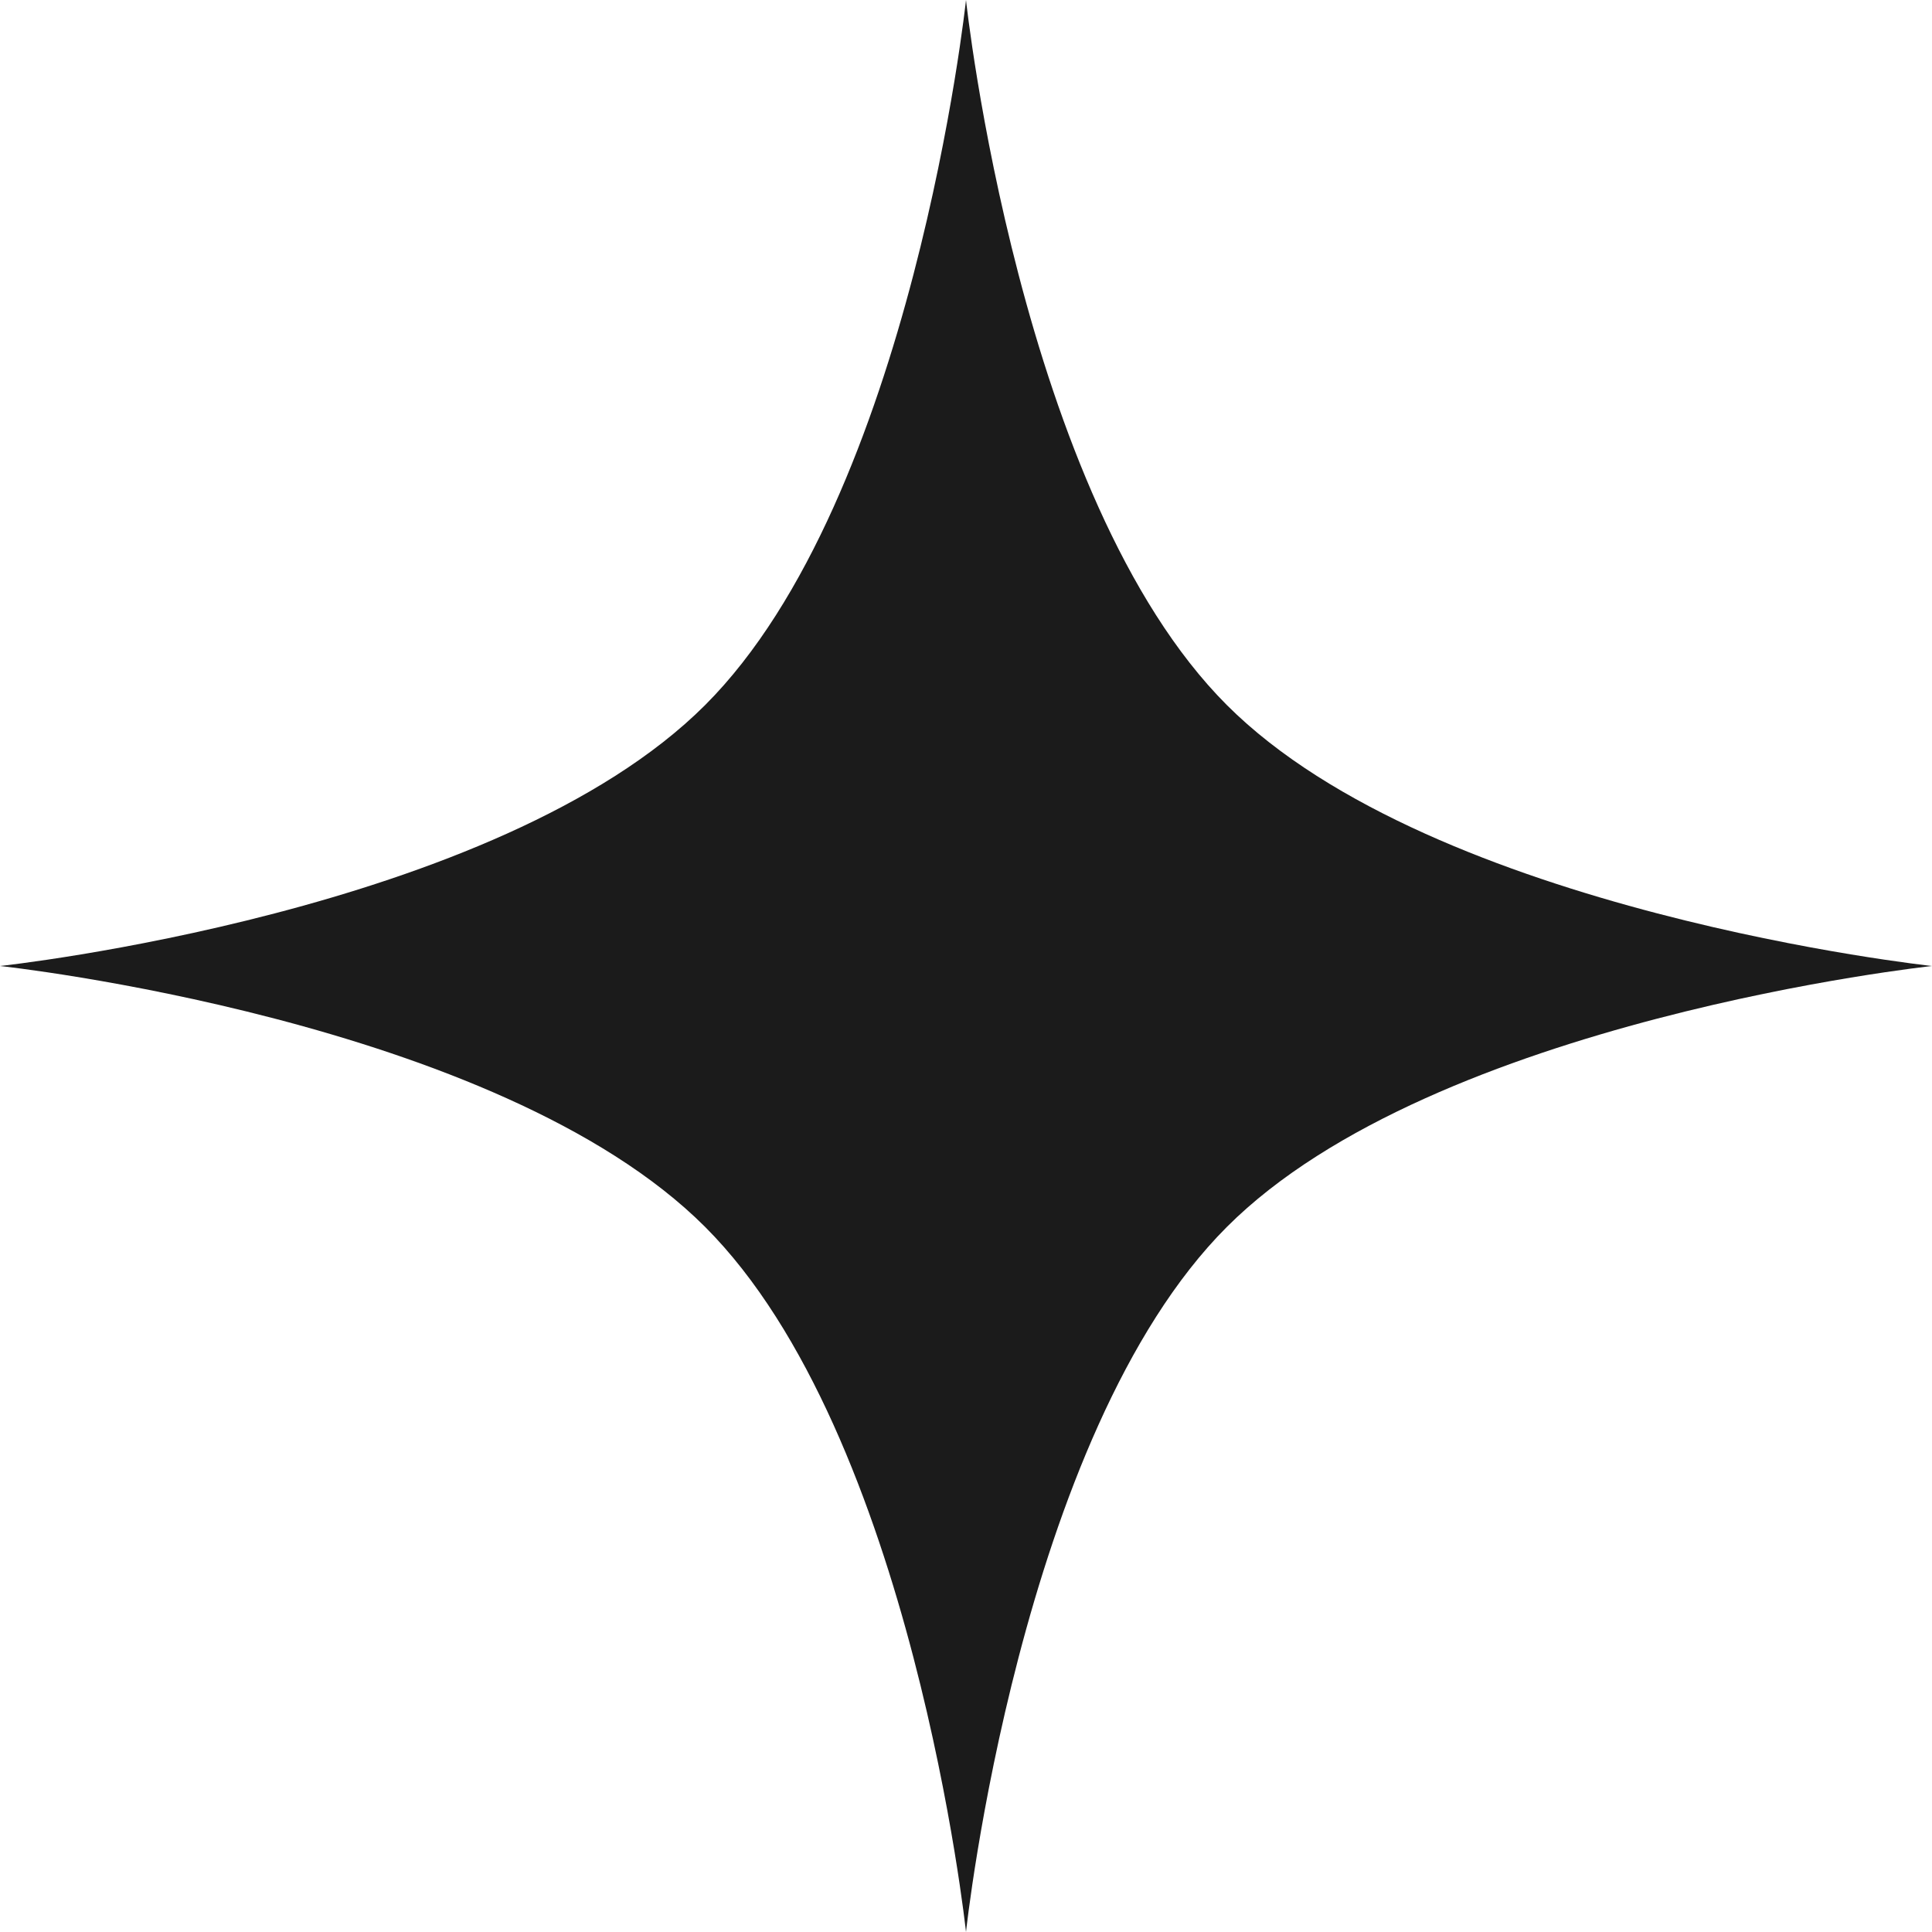 <svg width="24" height="24" viewBox="0 0 24 24" fill="none" xmlns="http://www.w3.org/2000/svg">
<path d="M12 0C12 0 12.662 6.18 15.241 8.759C17.82 11.338 24 12 24 12C24 12 17.82 12.662 15.241 15.241C12.662 17.82 12 24 12 24C12 24 11.338 17.82 8.759 15.241C6.18 12.662 0 12 0 12C0 12 6.18 11.338 8.759 8.759C11.338 6.18 12 0 12 0Z" fill="#1B1B1B"/>
</svg>
